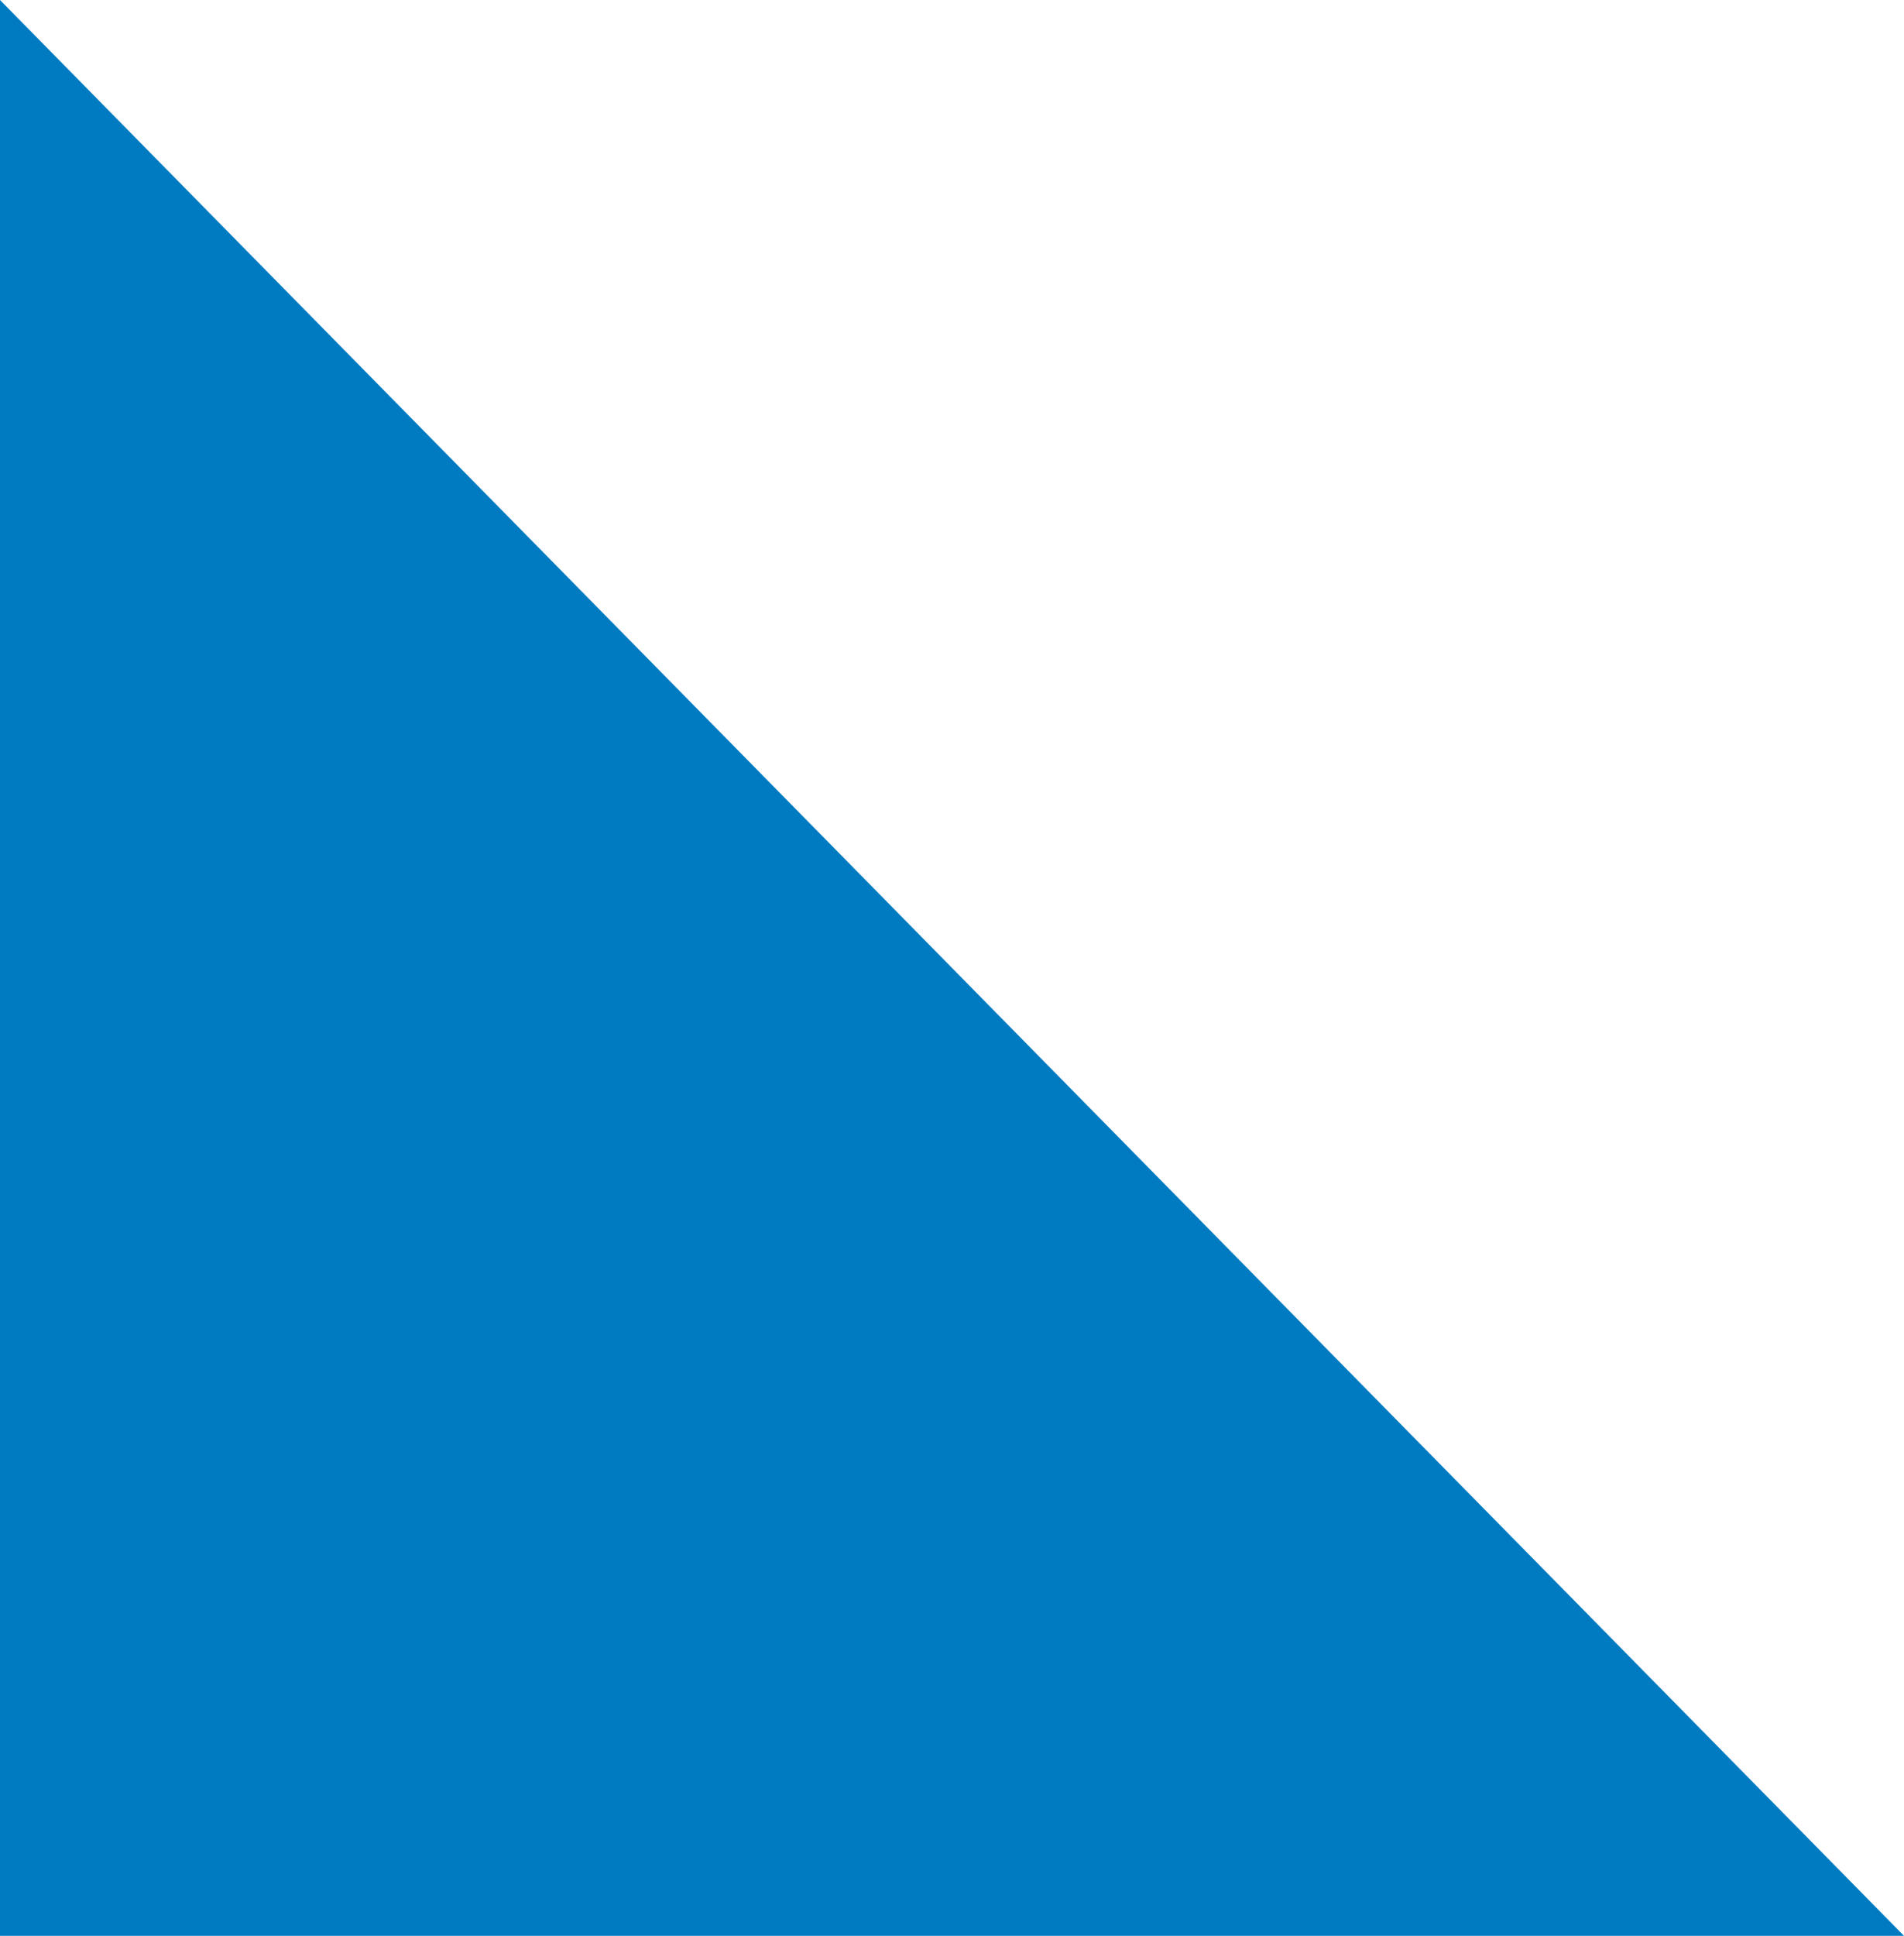 <?xml version="1.0" encoding="utf-8"?>
<!-- Generator: Adobe Illustrator 26.5.0, SVG Export Plug-In . SVG Version: 6.00 Build 0)  -->
<svg version="1.1" id="Calque_1" xmlns="http://www.w3.org/2000/svg" xmlns:xlink="http://www.w3.org/1999/xlink" x="0px" y="0px"
	 width="100%" height="100%" viewBox="0 0 582.5 592"  xml:space="preserve">
<style type="text/css">
	.st0{fill-rule:evenodd;clip-rule:evenodd;fill:#007bc2;}
</style>
<path class="st0" d="M0,0l582.5,592H0V0z"/>
</svg>
